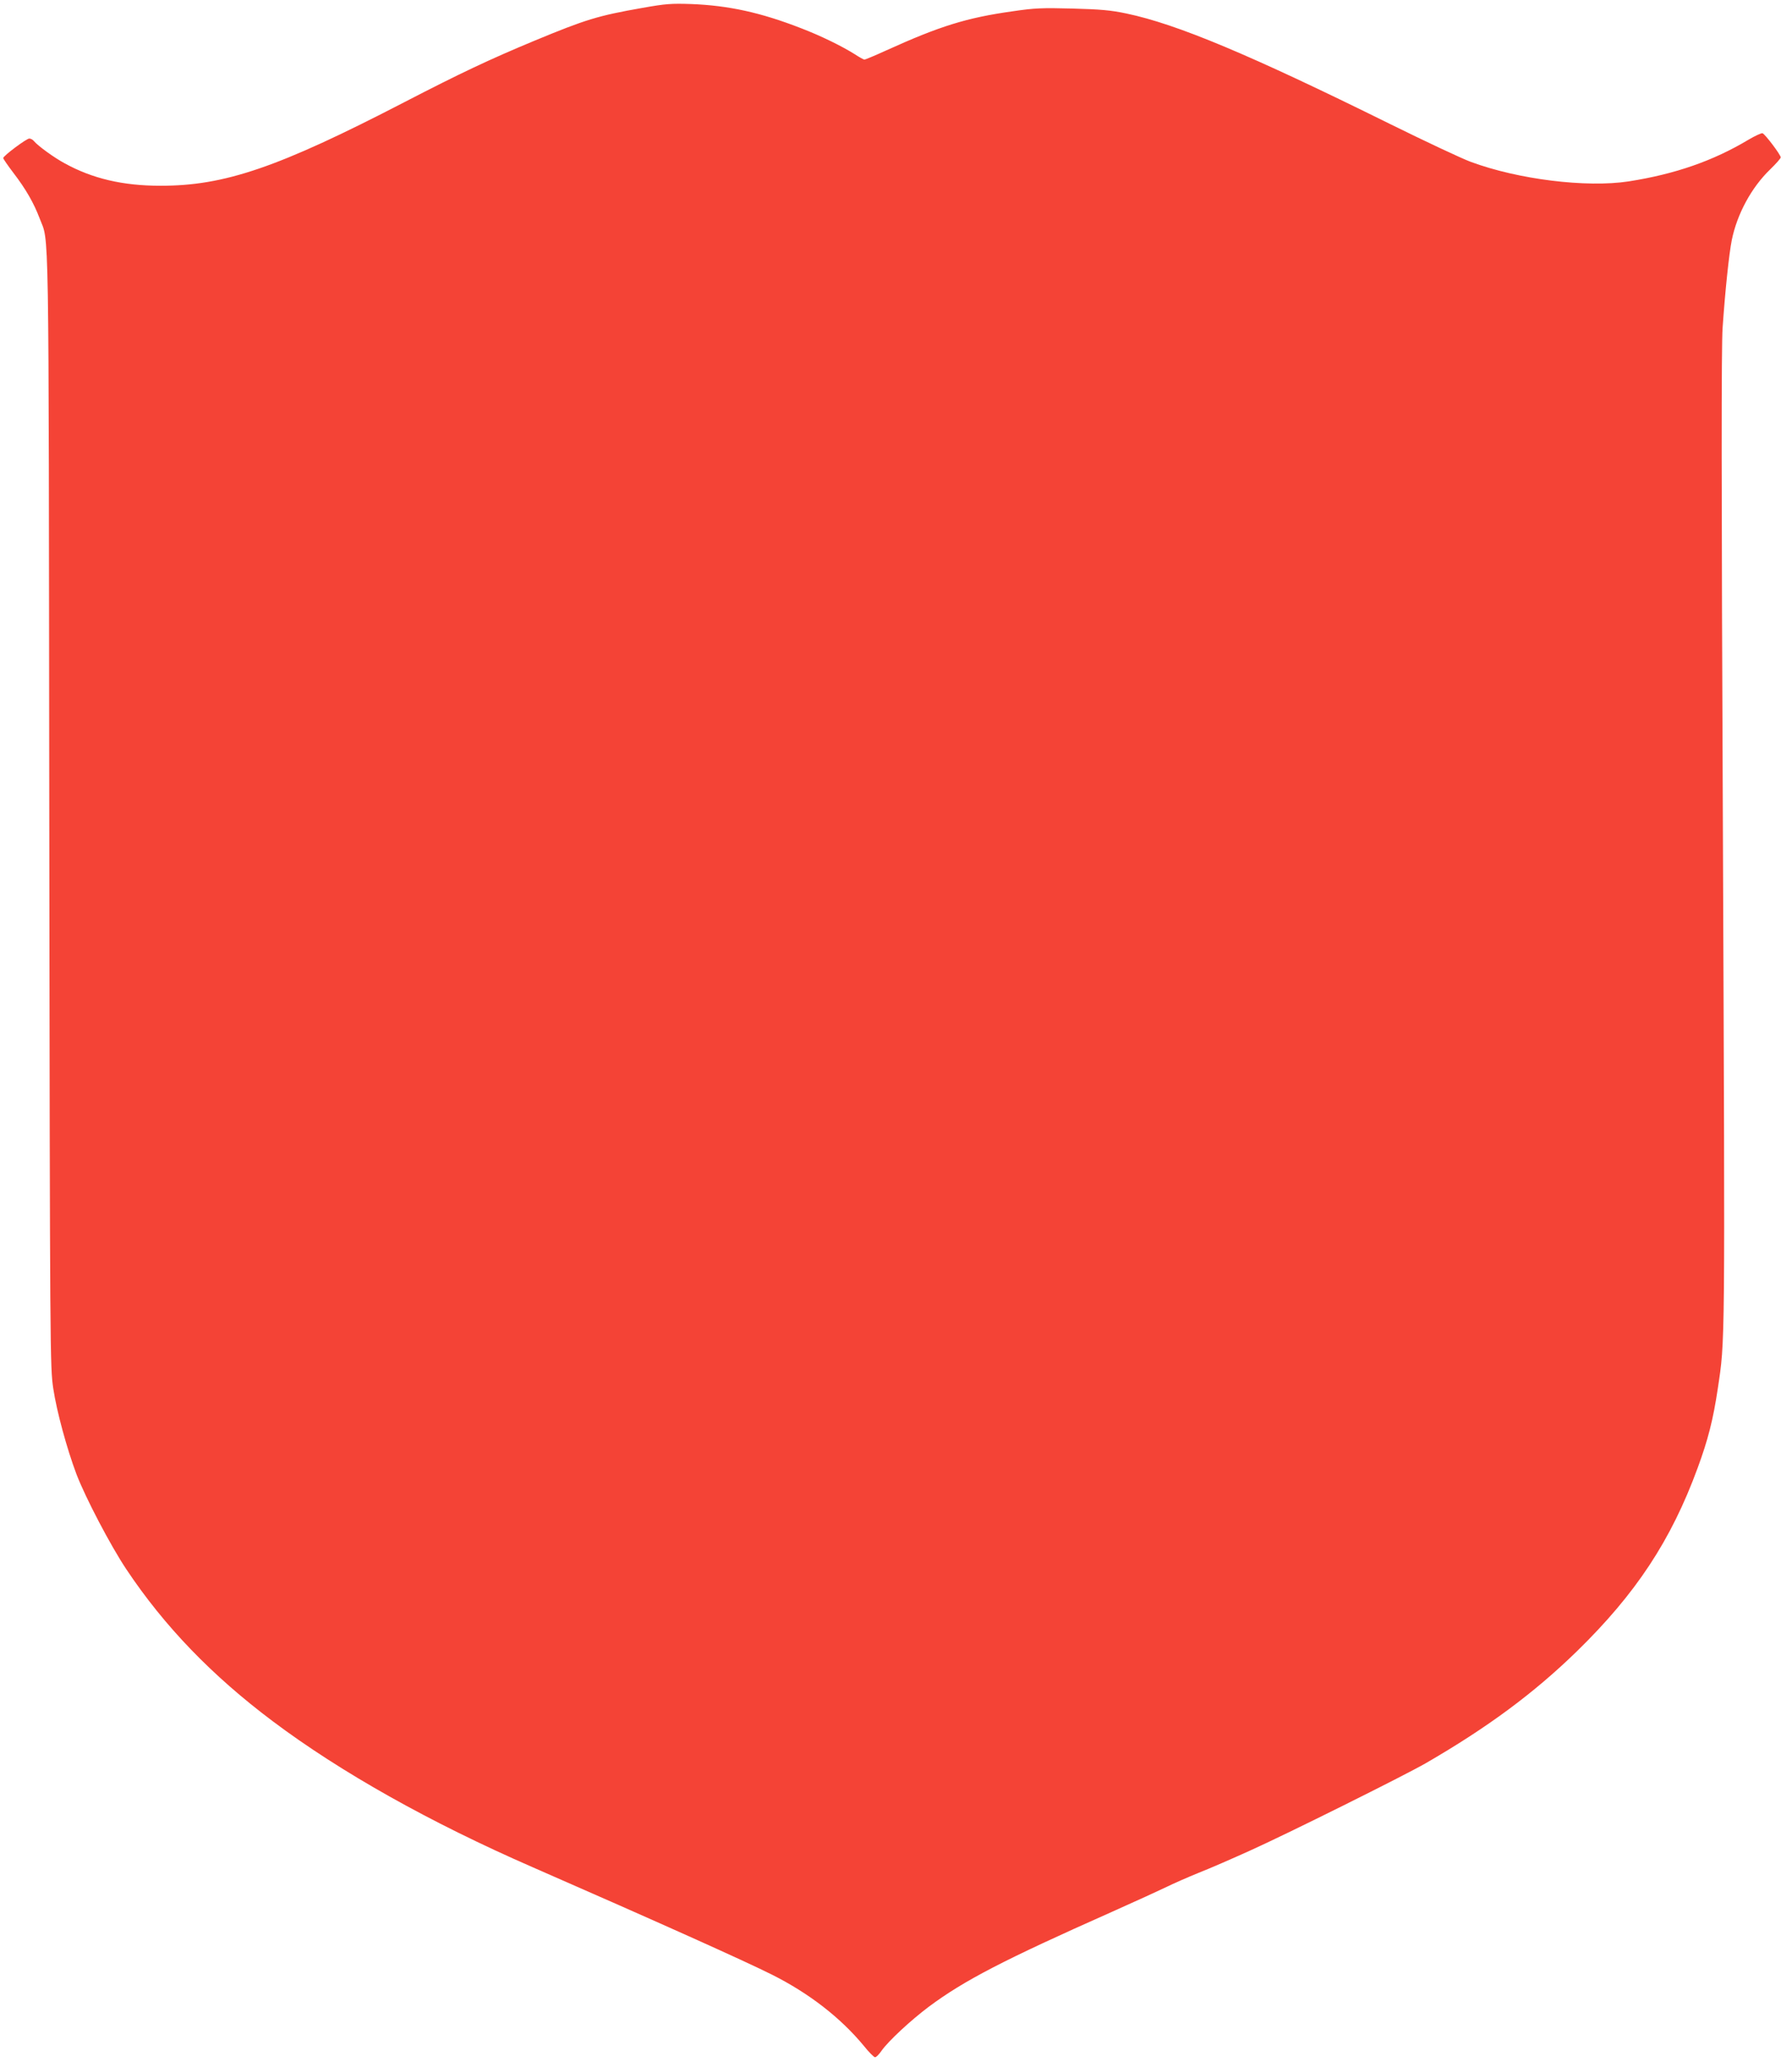 <?xml version="1.0" standalone="no"?>
<!DOCTYPE svg PUBLIC "-//W3C//DTD SVG 20010904//EN"
 "http://www.w3.org/TR/2001/REC-SVG-20010904/DTD/svg10.dtd">
<svg version="1.0" xmlns="http://www.w3.org/2000/svg"
 width="1113pt" height="1280pt" viewBox="0 0 1113 1280"
 preserveAspectRatio="xMidYMid meet">
<g transform="translate(0,1280) scale(0.1,-0.1)"
fill="#f44336" stroke="none">
<path d="M3990 12751 c-279 -49 -352 -72 -671 -204 -279 -116 -461 -202 -809
-382 -782 -405 -1116 -519 -1515 -518 -233 0 -422 45 -593 139 -67 36 -167
109 -191 138 -7 9 -20 16 -29 16 -18 0 -162 -108 -162 -121 0 -5 29 -47 64
-93 76 -99 126 -186 162 -281 60 -161 56 109 60 -3670 4 -3408 5 -3462 25
-3595 21 -140 84 -372 144 -531 56 -146 211 -442 309 -589 236 -354 532 -661
911 -945 421 -316 975 -627 1610 -904 780 -341 1322 -584 1491 -669 231 -116
426 -268 569 -441 31 -39 63 -71 70 -71 7 0 25 18 40 40 41 59 181 189 293
273 220 164 468 292 1137 589 148 66 301 136 340 155 38 19 129 59 200 88 72
28 213 90 315 136 234 105 963 468 1095 544 384 222 672 435 939 695 366 357
585 688 750 1138 64 174 96 298 125 492 46 306 45 220 32 3410 -10 2228 -10
3057 -2 3175 16 233 40 459 57 545 33 162 123 328 239 439 36 35 65 68 65 74
0 16 -96 143 -113 150 -7 2 -46 -16 -87 -40 -220 -132 -457 -214 -745 -259
-262 -40 -686 12 -982 122 -54 20 -280 126 -503 236 -868 429 -1319 618 -1633
684 -100 21 -160 26 -337 31 -188 5 -235 3 -370 -17 -286 -40 -453 -92 -788
-244 -68 -31 -128 -56 -133 -56 -5 0 -32 15 -61 34 -80 50 -210 114 -333 161
-252 98 -451 141 -683 150 -121 4 -156 2 -302 -24z"/>
</g>
</svg>
